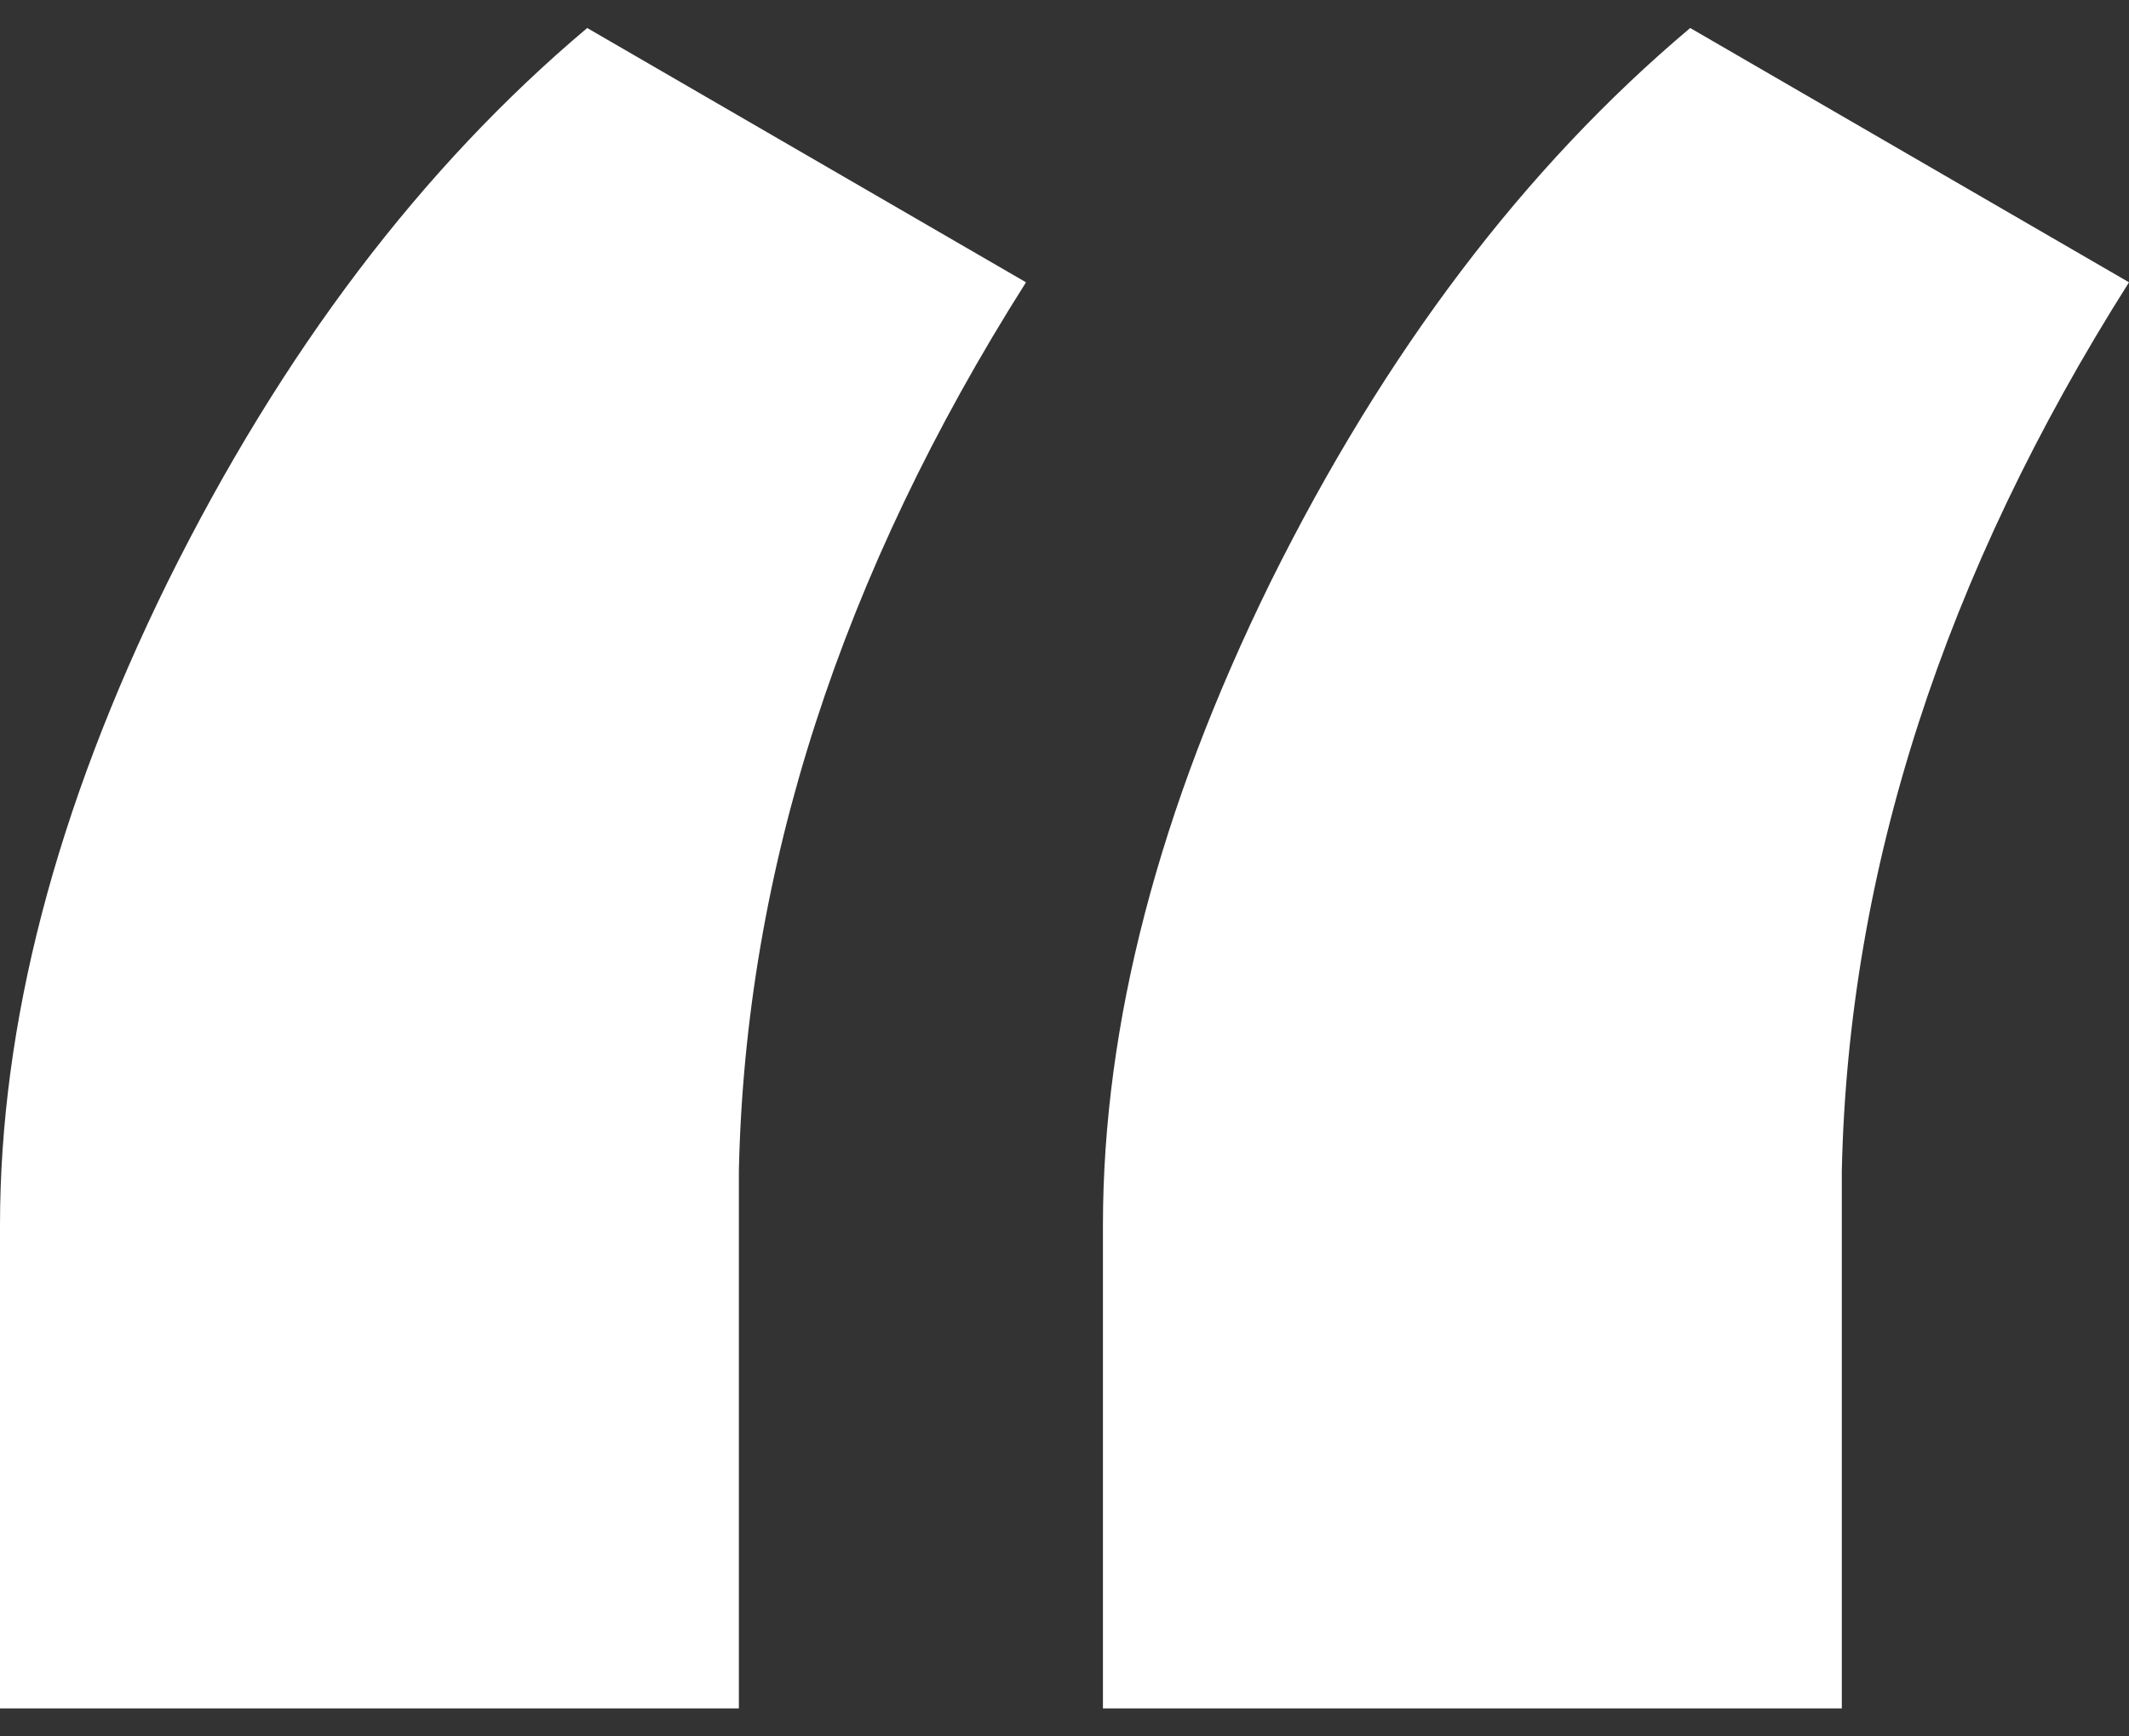 <svg width="38" height="31" viewBox="0 0 38 31" fill="none" xmlns="http://www.w3.org/2000/svg">
<rect x="0" y="0" width="38" height="31" fill="#333333" stroke="none"/>
<path fill-rule="evenodd" clip-rule="evenodd" d="M18.313 5.04L10.481 0.5C7.525 2.99 5.029 6.285 2.995 10.385C0.998 14.446 0 18.278 0 21.879V30.5H13.188V20.902C13.303 15.538 15.011 10.251 18.313 5.04ZM38 5.04L30.168 0.5C27.211 2.99 24.716 6.285 22.681 10.385C20.685 14.446 19.686 18.278 19.686 21.879V30.5H32.874V20.902C32.99 15.538 34.698 10.251 38 5.04Z" fill="#ffffff"/>
</svg>
